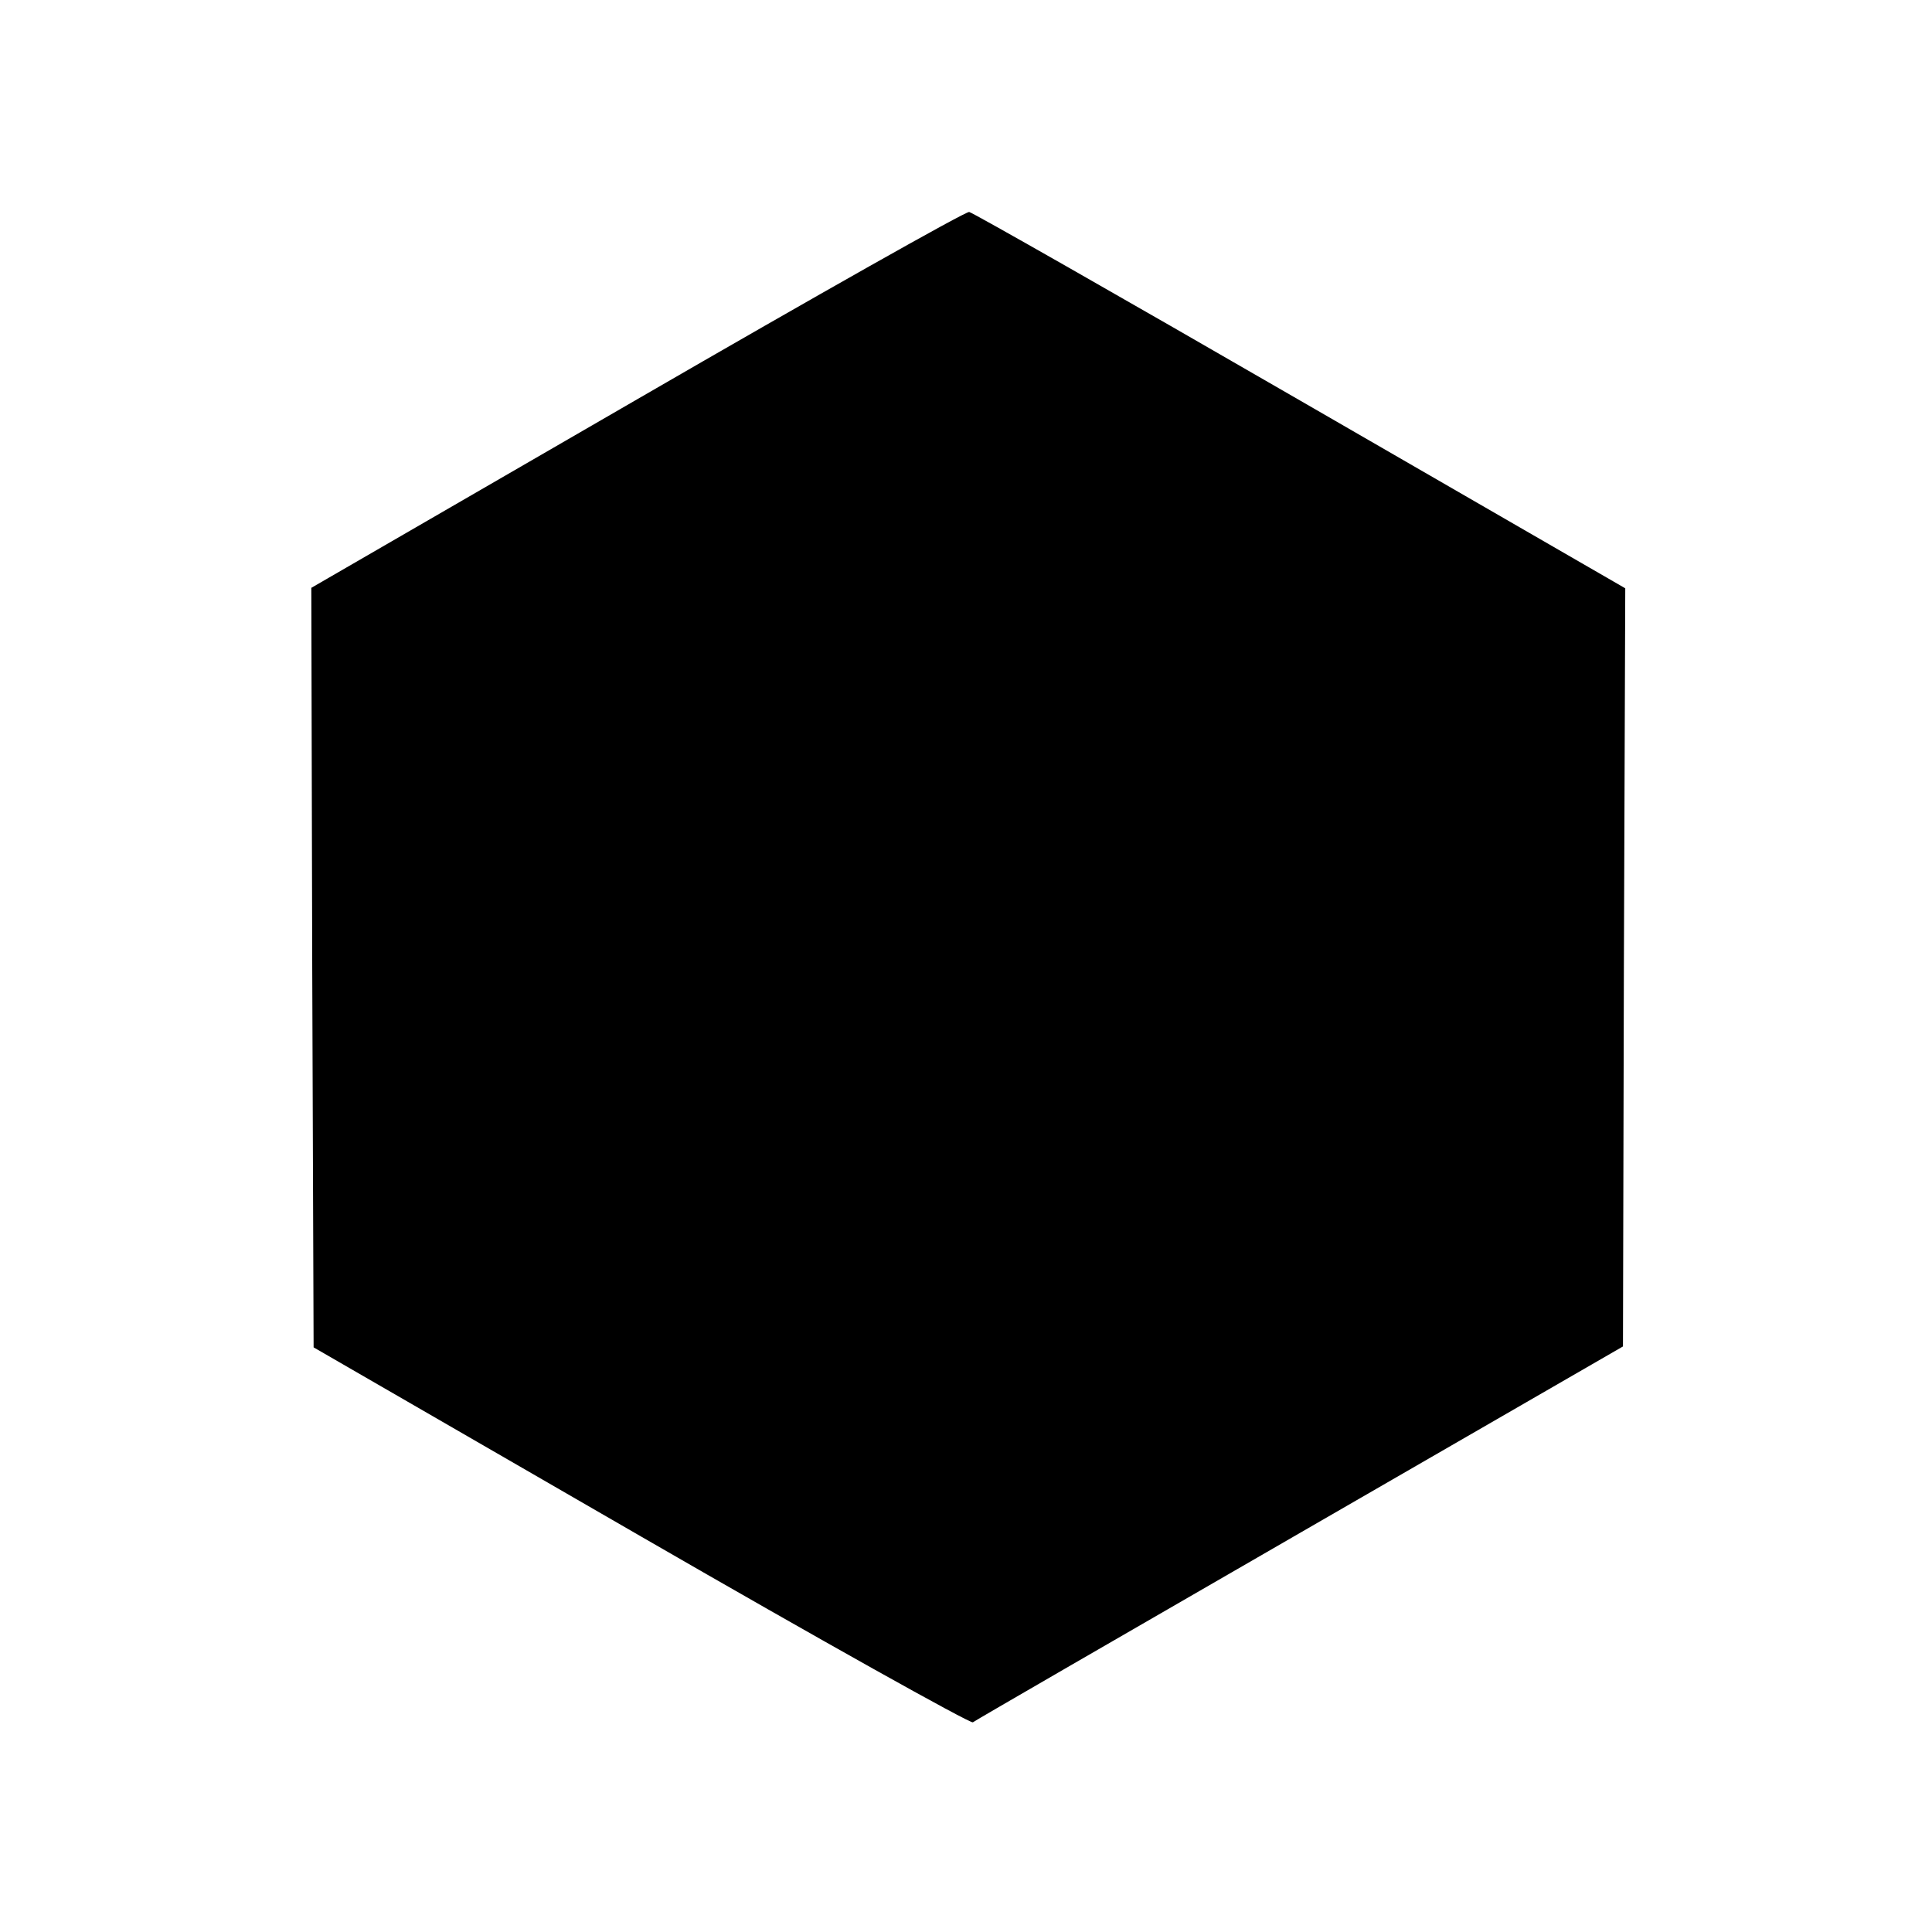 <?xml version="1.0" standalone="no"?>
<!DOCTYPE svg PUBLIC "-//W3C//DTD SVG 20010904//EN"
 "http://www.w3.org/TR/2001/REC-SVG-20010904/DTD/svg10.dtd">
<svg version="1.0" xmlns="http://www.w3.org/2000/svg"
 width="422pt" height="422pt" viewBox="0 0 422 422"
 preserveAspectRatio="xMidYMid meet">
<g transform="translate(0,422) scale(0.1,-0.1)"
fill="#000000" stroke="none">
<path d="M1392 3348 l-712 -412 2 -829 3 -830 715 -413 c393 -227 719 -409
725 -406 5 4 327 190 715 414 l705 407 2 828 3 828 -710 410 c-391 226 -716
411 -723 412 -7 2 -333 -182 -725 -409z"/>
</g>
</svg>
